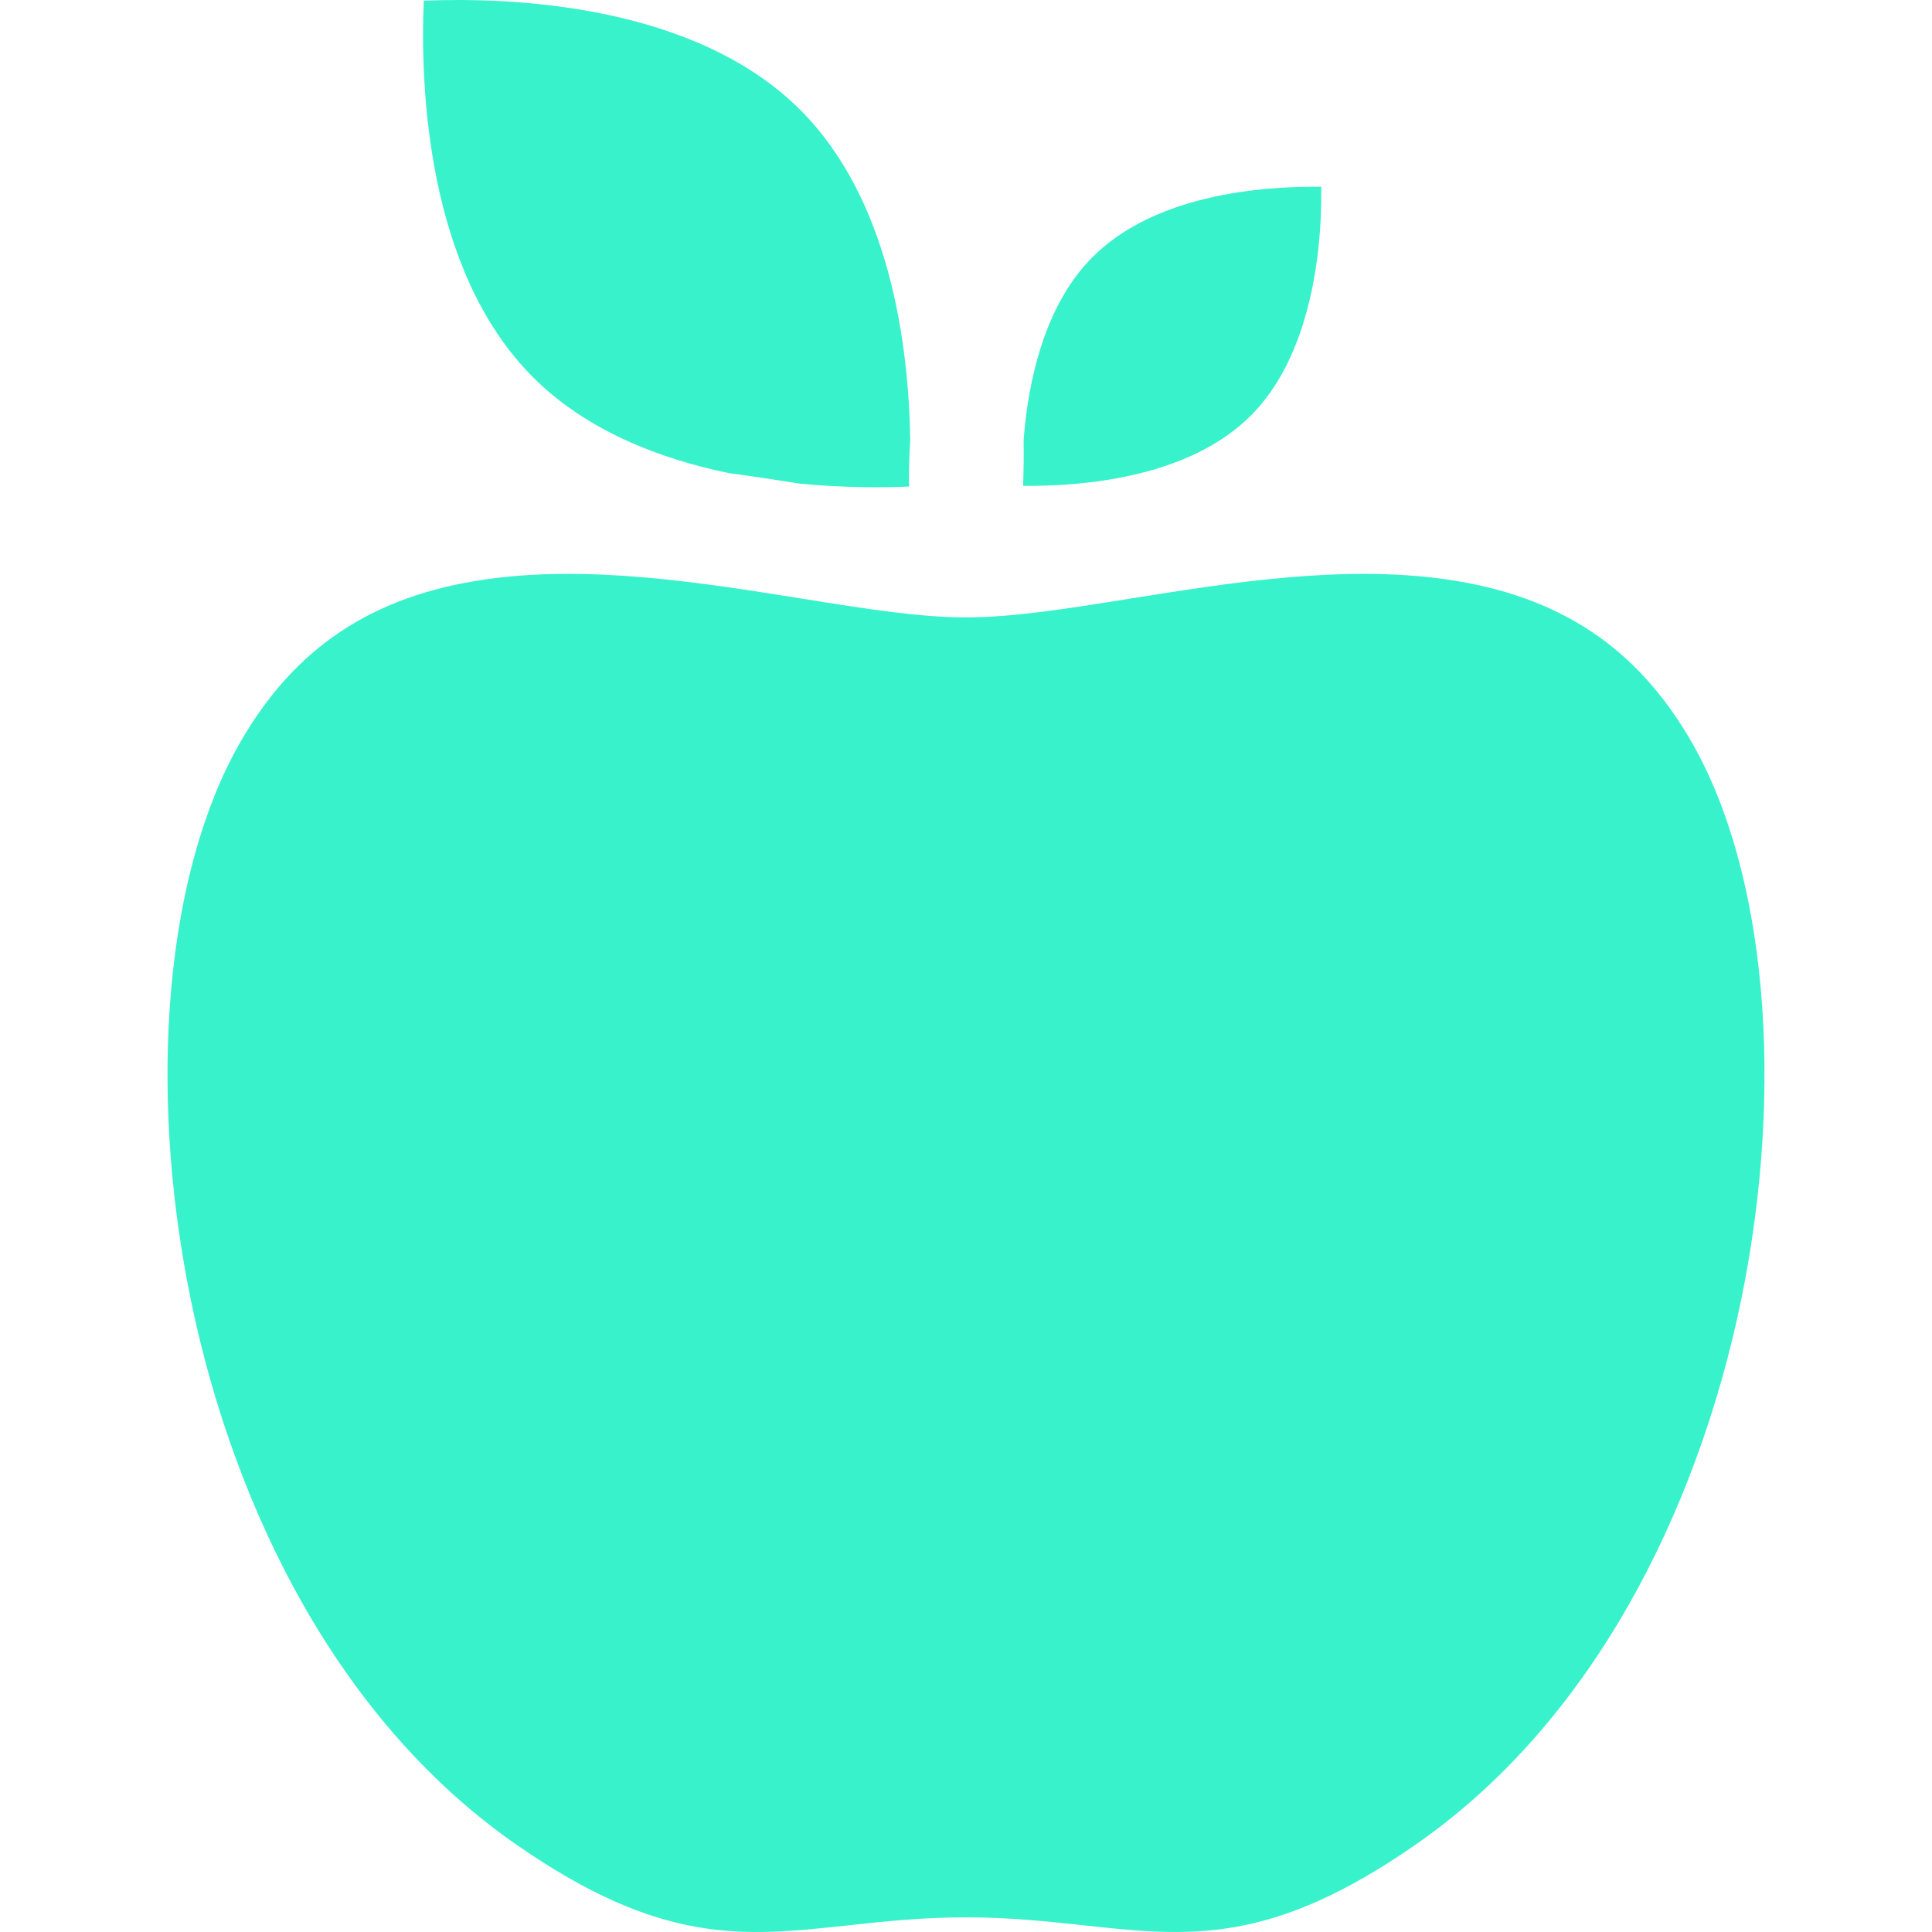 <svg width="512" height="512" viewBox="0 0 512 512" fill="none" xmlns="http://www.w3.org/2000/svg">
<g clip-path="url(#clip0_280_83)">
<path d="M331.508 110.111C343.601 98.017 347.892 79.437 349.363 65.979C350.033 59.844 350.196 54.16 350.143 49.497C334.114 49.3 306.058 51.601 289.528 68.131C277.435 80.226 273.143 98.806 271.673 112.263C271.51 113.758 271.378 115.225 271.271 116.657C271.331 121.099 271.265 125.168 271.133 128.747C287.191 128.908 315.059 126.56 331.508 110.111Z" fill="#38F2CB"/>
<path d="M193.189 125.383C199.668 126.253 205.938 127.217 211.917 128.165C223.282 129.259 233.486 129.245 240.887 128.944C240.852 125.265 240.931 121.1 241.215 116.596C240.831 91.58 235.946 52.995 212.096 29.143C183.827 0.875 134.85 -0.75 112.302 0.184C111.367 22.718 112.987 71.702 141.263 99.977C155.367 114.083 174.628 121.554 193.189 125.383Z" fill="#38F2CB"/>
<path d="M448.382 196.797C433.93 171.573 413.23 157.826 383.235 153.536C355.869 149.623 325.929 154.412 299.512 158.639C282.822 161.31 268.408 163.616 255.998 163.616C243.589 163.616 229.175 161.31 212.484 158.639C186.068 154.412 156.126 149.623 128.761 153.536C98.767 157.826 78.067 171.573 63.615 196.797C44.022 230.995 38.976 287.347 50.446 343.861C56.451 373.447 66.9 401.785 80.666 425.81C95.774 452.183 114.599 473.337 136.612 488.682C175.21 515.588 196.948 513.239 224.462 510.266C234.262 509.205 244.396 508.111 255.998 508.111C267.601 508.111 277.735 509.206 287.535 510.266C315.049 513.239 336.786 515.588 375.385 488.682C397.398 473.336 416.222 452.183 431.331 425.81C445.096 401.785 455.545 373.447 461.55 343.861C473.02 287.347 467.975 230.995 448.382 196.797Z" fill="#38F2CB"/>
</g>
<defs>
<clipPath id="clip0_280_83">
<rect width="512" height="512" fill="white"/>
</clipPath>
</defs>
</svg>
